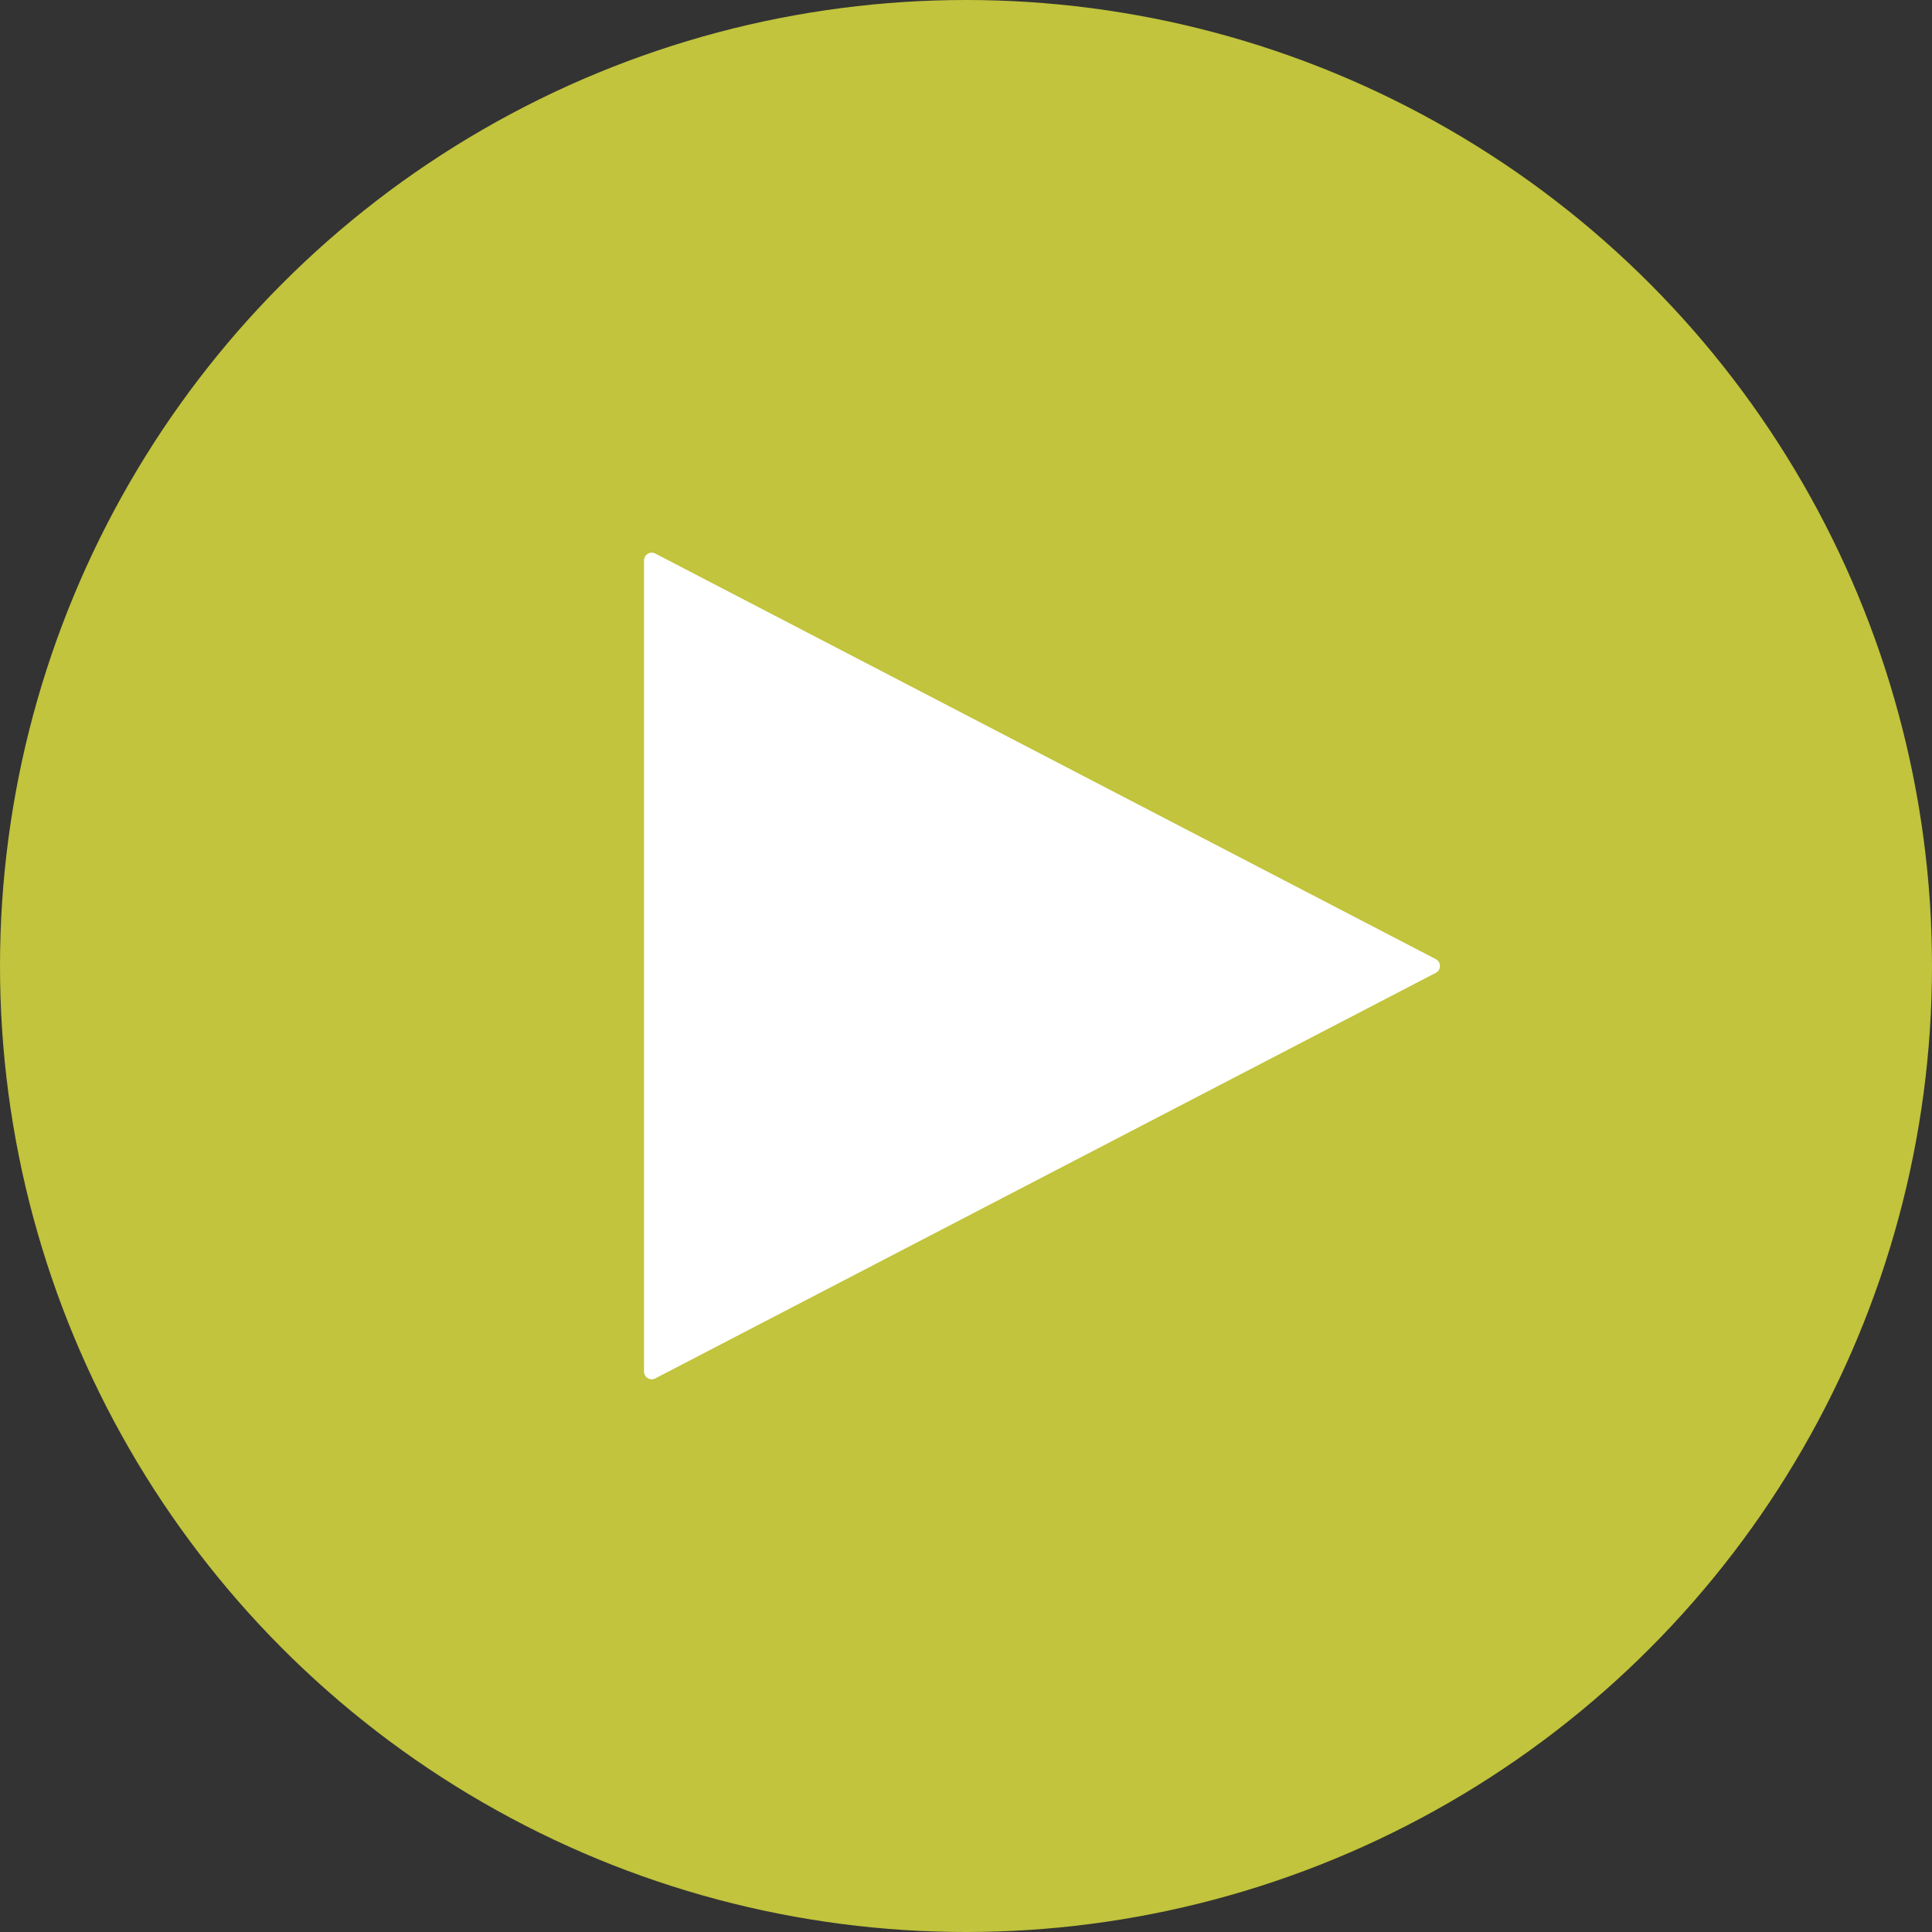 <svg width="50" height="50" viewBox="0 0 50 50" fill="none" xmlns="http://www.w3.org/2000/svg">
<rect x="0" y="0" width="50" height="50" fill="#333333" stroke="none"/>
<circle cx="25" cy="25" r="25" fill="#C1C43C"/>
<path d="M37.158 24.822C37.302 24.897 37.302 25.103 37.158 25.177L16.959 35.673C16.826 35.742 16.667 35.646 16.667 35.496L16.667 14.504C16.667 14.354 16.826 14.257 16.959 14.326L37.158 24.822Z" fill="white"/>
</svg>
